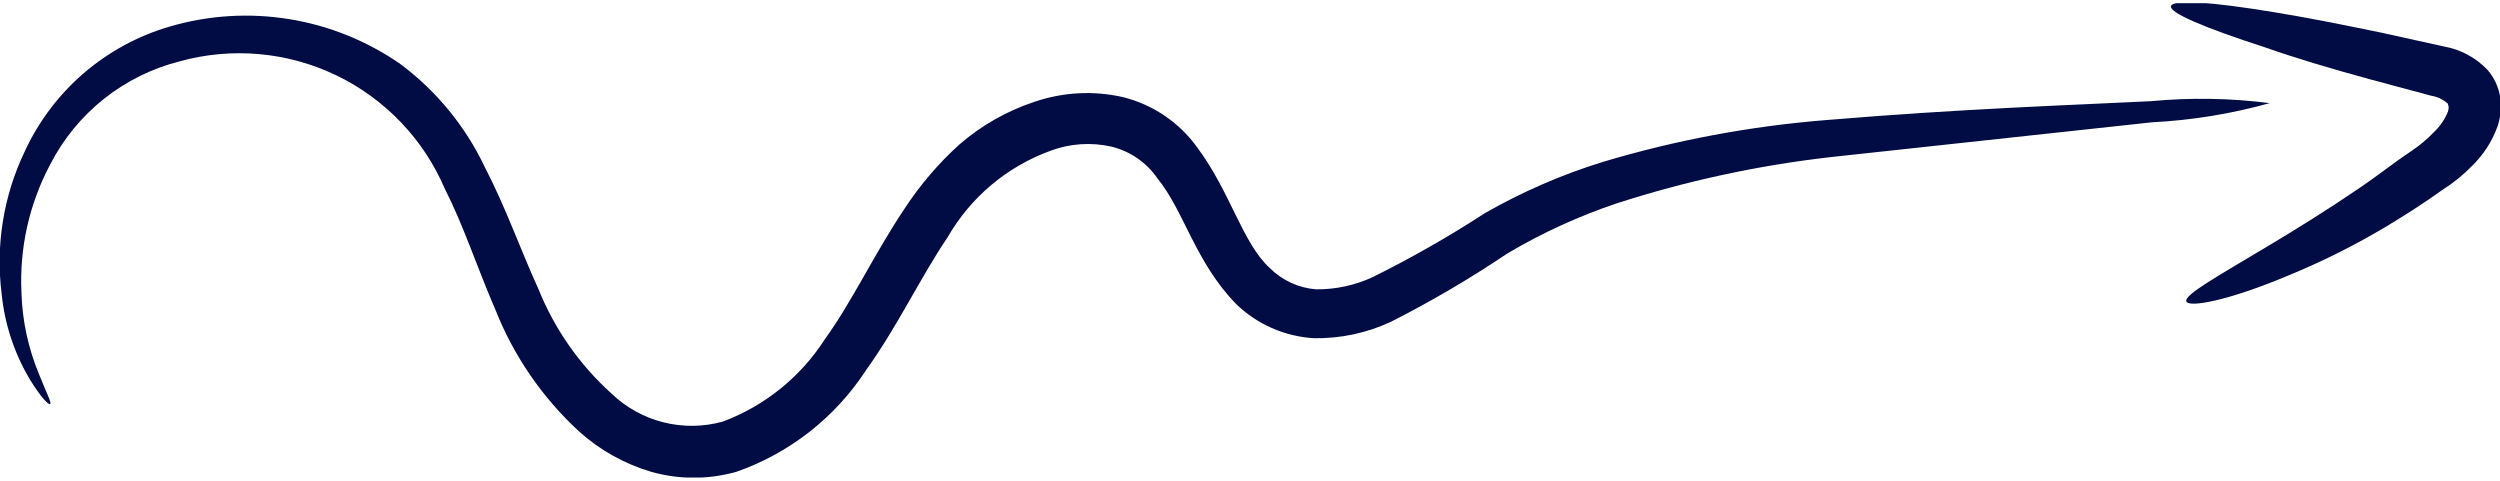 <svg width="52" height="10" viewBox="0 0 52 10" fill="none" xmlns="http://www.w3.org/2000/svg">
<g clip-path="url(#clip0_858_2015)">
<path d="M47.211 2.145C46.411 2.368 45.588 2.502 44.759 2.544L38.075 3.268C36.563 3.441 35.072 3.763 33.624 4.231C32.835 4.497 32.076 4.844 31.359 5.268C30.582 5.791 29.775 6.265 28.94 6.689C28.438 6.925 27.888 7.043 27.333 7.035C26.721 6.999 26.143 6.745 25.705 6.317C24.861 5.447 24.629 4.391 24.077 3.713C23.849 3.38 23.506 3.144 23.114 3.049C22.694 2.955 22.255 2.985 21.852 3.135C20.945 3.465 20.185 4.105 19.706 4.942C19.128 5.799 18.676 6.776 18.018 7.693C17.378 8.678 16.43 9.423 15.321 9.812C14.739 9.978 14.122 9.978 13.54 9.812C12.989 9.648 12.481 9.365 12.052 8.981C11.286 8.278 10.688 7.41 10.305 6.444C9.92 5.553 9.641 4.69 9.255 3.932C8.813 2.897 8.011 2.057 6.997 1.568C5.983 1.08 4.826 0.975 3.741 1.275C3.165 1.42 2.626 1.687 2.161 2.057C1.696 2.427 1.315 2.892 1.044 3.421C0.61 4.237 0.403 5.155 0.446 6.078C0.462 6.67 0.589 7.253 0.818 7.799C0.971 8.184 1.077 8.377 1.044 8.403C1.01 8.43 0.851 8.264 0.625 7.899C0.299 7.354 0.097 6.743 0.034 6.111C-0.093 5.1 0.073 4.074 0.512 3.155C0.8 2.53 1.219 1.973 1.74 1.524C2.262 1.075 2.874 0.743 3.535 0.551C4.342 0.315 5.192 0.263 6.022 0.399C6.852 0.534 7.641 0.854 8.332 1.335C9.083 1.896 9.685 2.633 10.086 3.48C10.518 4.311 10.823 5.188 11.202 6.018C11.536 6.846 12.054 7.586 12.717 8.184C13.019 8.475 13.392 8.682 13.798 8.784C14.205 8.887 14.631 8.881 15.035 8.769C15.907 8.442 16.65 7.843 17.154 7.061C17.733 6.258 18.184 5.281 18.816 4.338C19.137 3.848 19.518 3.402 19.951 3.009C20.408 2.612 20.939 2.309 21.513 2.119C22.105 1.916 22.742 1.881 23.353 2.019C23.973 2.172 24.519 2.539 24.894 3.055C25.599 3.999 25.838 5.048 26.409 5.573C26.669 5.833 27.013 5.991 27.379 6.018C27.783 6.021 28.182 5.935 28.548 5.766C29.351 5.368 30.129 4.925 30.88 4.437C31.658 3.991 32.482 3.633 33.339 3.368C34.854 2.914 36.413 2.623 37.989 2.497C40.846 2.258 43.138 2.185 44.732 2.105C45.557 2.027 46.389 2.04 47.211 2.145Z" fill="#010C44"/>
<path d="M45.476 6.27C45.423 6.131 46.141 5.739 47.224 5.088C47.768 4.762 48.413 4.364 49.104 3.892C49.449 3.659 49.768 3.4 50.167 3.135C50.337 3.019 50.495 2.885 50.638 2.736C50.758 2.619 50.853 2.479 50.917 2.324C50.951 2.198 50.917 2.204 50.917 2.158C50.821 2.07 50.701 2.012 50.572 1.992L49.283 1.646C48.459 1.421 47.722 1.201 47.104 0.982C45.868 0.583 45.111 0.265 45.157 0.125C45.204 -0.014 46.001 0.039 47.283 0.251C47.948 0.358 48.678 0.504 49.516 0.676L50.844 0.969C51.184 1.031 51.495 1.198 51.734 1.447C51.883 1.615 51.977 1.823 52.007 2.045C52.034 2.249 52.011 2.456 51.941 2.65C51.829 2.951 51.652 3.223 51.422 3.447C51.235 3.64 51.025 3.809 50.798 3.952C50.412 4.231 50.02 4.477 49.648 4.703C48.984 5.1 48.292 5.446 47.576 5.739C46.34 6.257 45.529 6.403 45.476 6.27Z" fill="#010C44"/>
</g>
<defs>
<clipPath id="clip0_858_2015">
<rect width="52" height="9.866" fill="white" transform="translate(0 0.067)"/>
</clipPath>
</defs>
</svg>
